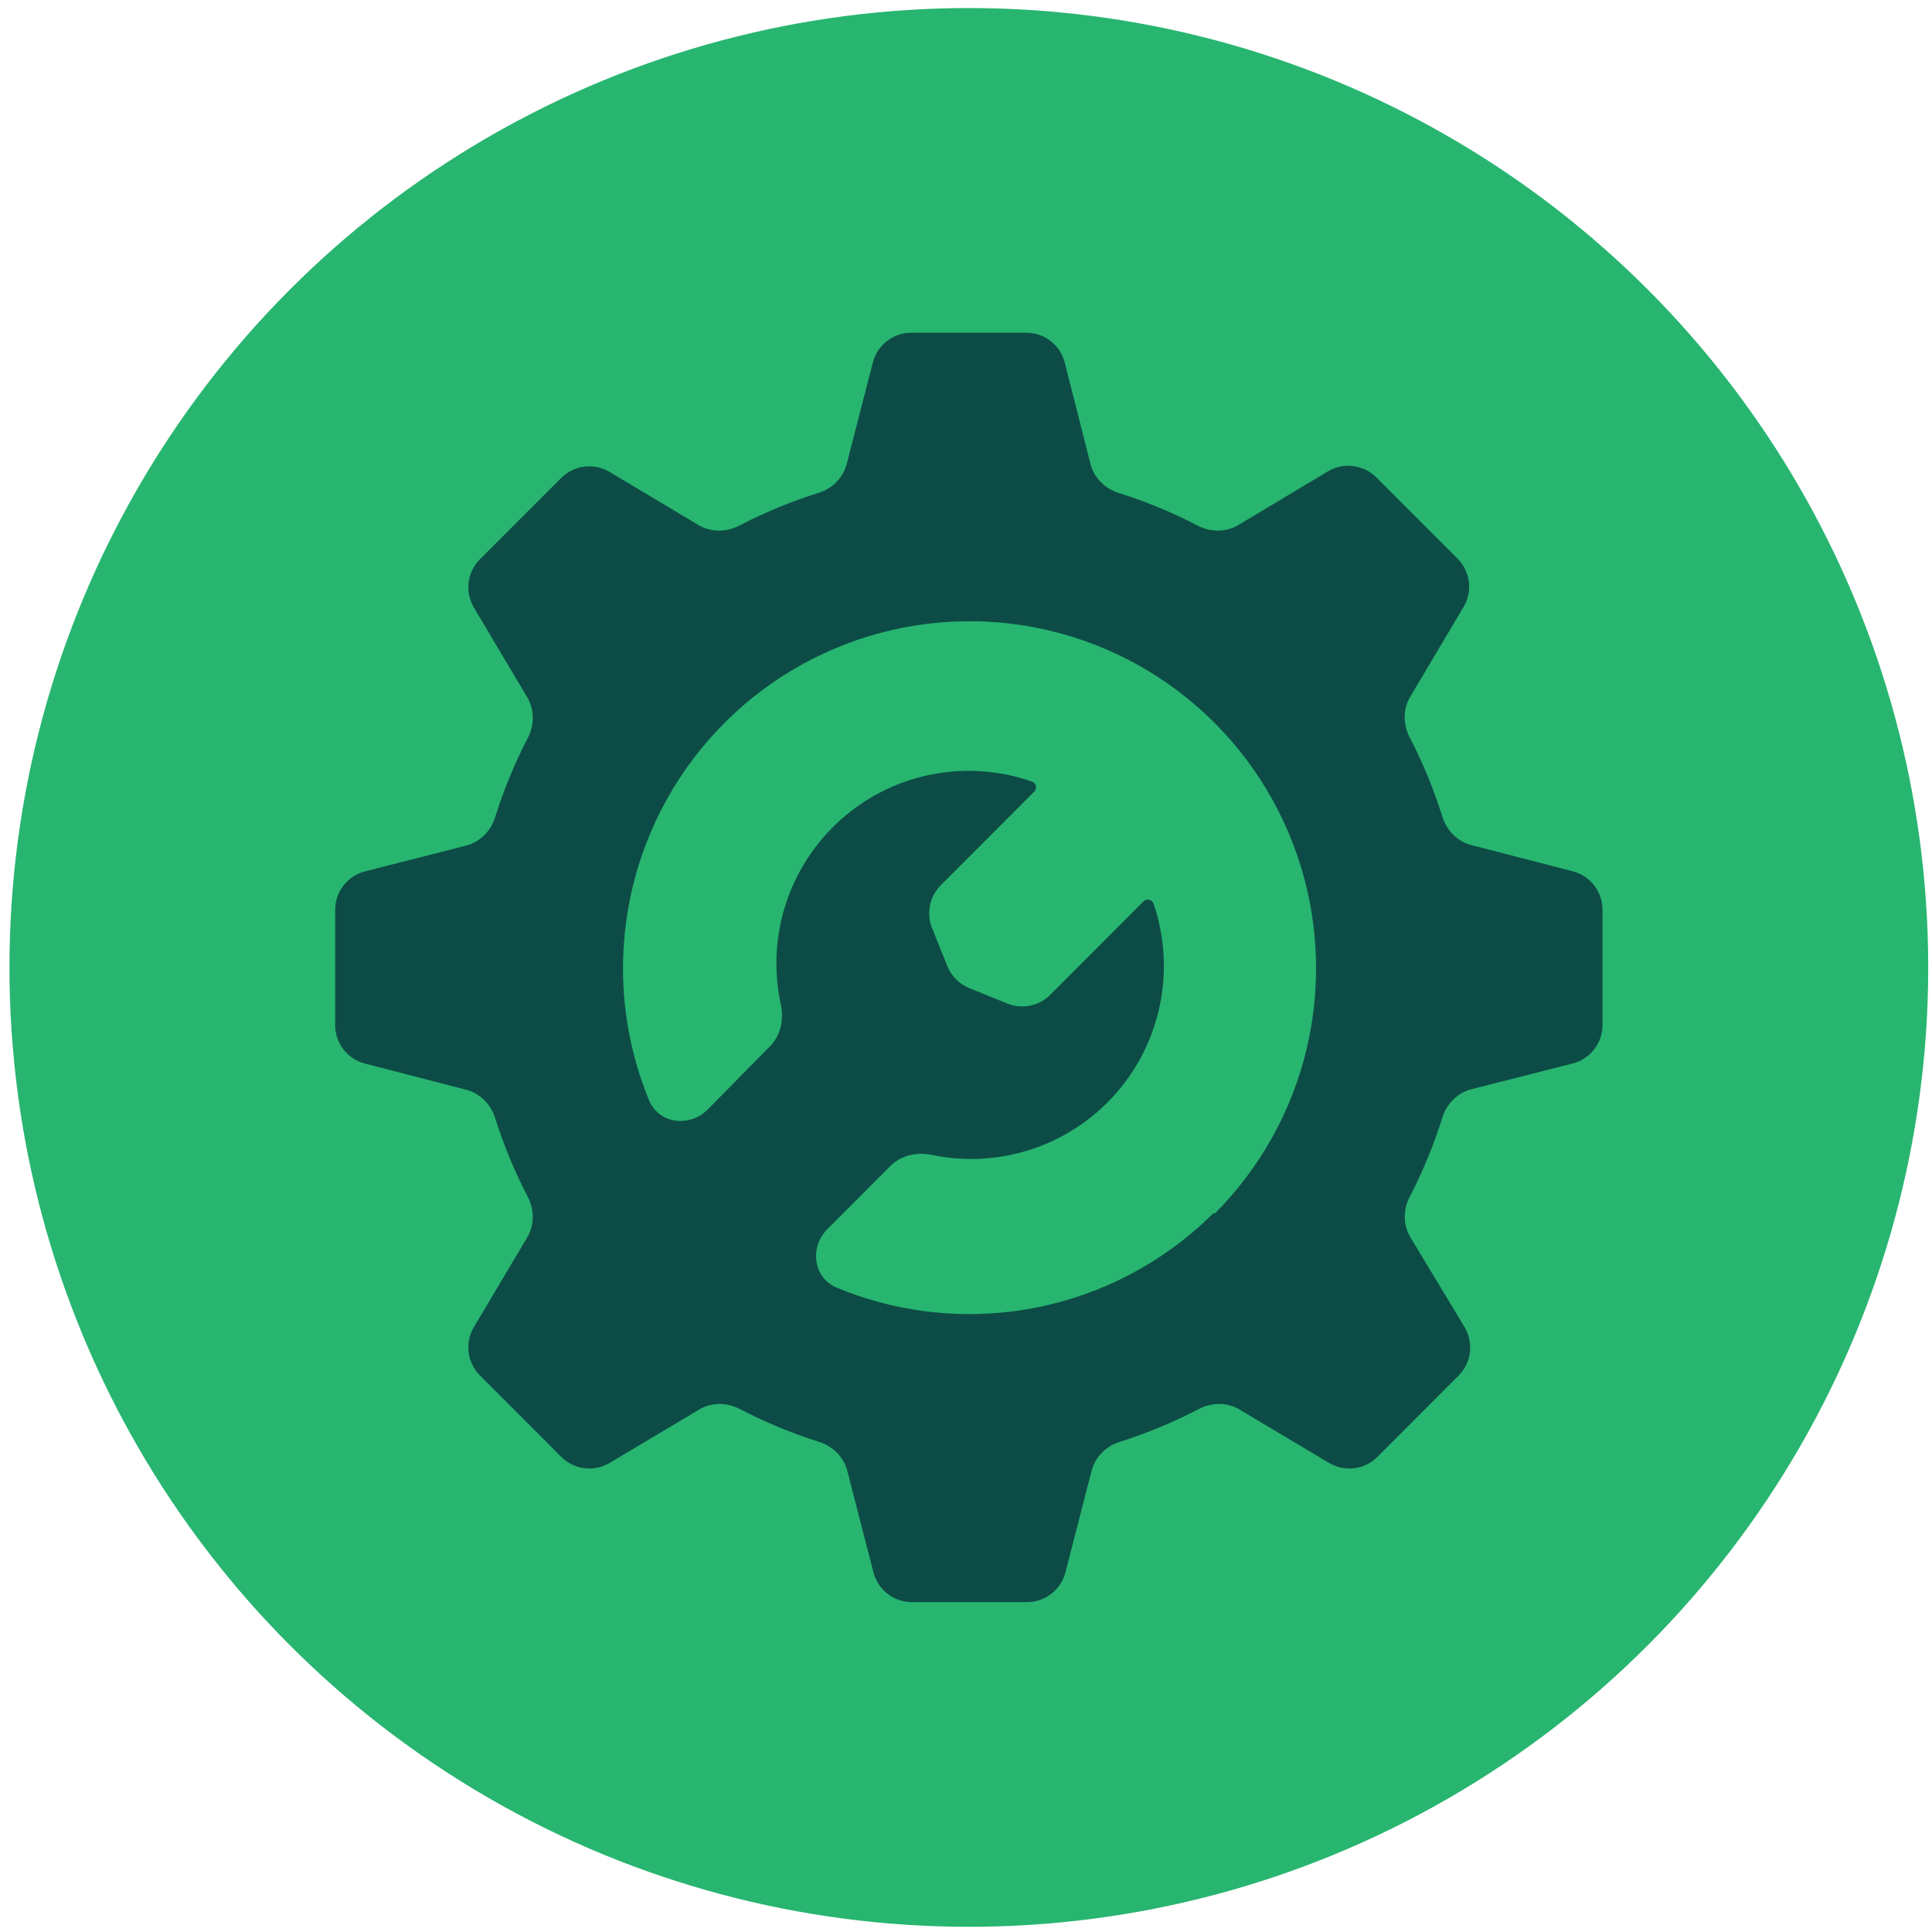 <svg width="146" height="146" viewBox="0 0 146 146" fill="none" xmlns="http://www.w3.org/2000/svg">
<circle cx="73.215" cy="73.108" r="72.5" fill="#28B570"/>
<path d="M118.841 80.368C120.171 80.029 121.101 78.832 121.101 77.46V68.746C121.101 67.378 120.176 66.184 118.851 65.842L111.196 63.865C110.142 63.593 109.328 62.769 109.003 61.73C108.354 59.653 107.523 57.637 106.521 55.706C106.02 54.74 106.018 53.582 106.573 52.646L110.602 45.869C111.303 44.69 111.114 43.185 110.144 42.215L104.006 36.076C103.033 35.103 101.523 34.917 100.343 35.624L93.591 39.67C92.653 40.232 91.488 40.231 90.518 39.726C88.599 38.728 86.597 37.899 84.535 37.25C83.494 36.922 82.67 36.103 82.402 35.046L80.463 27.405C80.125 26.074 78.928 25.143 77.555 25.143H68.865C67.497 25.143 66.302 26.069 65.96 27.394L63.987 35.053C63.716 36.106 62.892 36.921 61.854 37.246C59.784 37.896 57.774 38.726 55.849 39.727C54.88 40.231 53.717 40.234 52.78 39.674L46.07 35.665C44.89 34.96 43.382 35.147 42.41 36.119L36.27 42.26C35.3 43.23 35.111 44.735 35.812 45.914L39.841 52.691C40.397 53.627 40.394 54.785 39.893 55.751C38.892 57.68 38.062 59.694 37.413 61.769C37.087 62.811 36.268 63.637 35.21 63.906L27.587 65.847C26.258 66.186 25.328 67.383 25.328 68.754V77.469C25.328 78.837 26.253 80.032 27.577 80.374L35.222 82.35C36.274 82.622 37.087 83.444 37.413 84.48C38.061 86.538 38.889 88.534 39.886 90.446C40.391 91.414 40.395 92.576 39.838 93.514L35.811 100.288C35.111 101.467 35.298 102.97 36.267 103.94L42.412 110.095C43.383 111.068 44.891 111.256 46.071 110.552L52.827 106.524C53.763 105.965 54.925 105.967 55.892 106.471C57.821 107.475 59.834 108.309 61.907 108.966C62.941 109.293 63.76 110.106 64.03 111.156L66.005 118.821C66.347 120.146 67.542 121.072 68.91 121.072H77.609C78.977 121.072 80.172 120.146 80.514 118.821L82.489 111.153C82.76 110.105 83.577 109.292 84.609 108.964C86.678 108.307 88.686 107.473 90.612 106.471C91.579 105.967 92.741 105.965 93.677 106.523L100.433 110.552C101.613 111.256 103.121 111.068 104.092 110.095L110.226 103.951C111.2 102.976 111.384 101.463 110.672 100.282L106.592 93.517C106.025 92.578 106.025 91.409 106.531 90.436C107.529 88.517 108.355 86.513 109.001 84.448C109.327 83.405 110.147 82.578 111.206 82.309L118.841 80.368ZM91.756 91.686C91.74 91.666 91.71 91.665 91.692 91.683C87.575 95.784 82.213 98.396 76.449 99.108C71.948 99.664 67.402 99.036 63.25 97.317C61.447 96.57 61.157 94.253 62.536 92.872L67.29 88.11C68.104 87.295 69.307 87.045 70.433 87.279C72.473 87.703 74.587 87.686 76.632 87.218C79.291 86.611 81.727 85.267 83.661 83.341C85.595 81.415 86.95 78.983 87.571 76.323C88.193 73.663 88.056 70.882 87.177 68.296V68.296C87.066 67.972 86.654 67.876 86.411 68.118L79.366 75.175C78.513 76.029 77.231 76.289 76.113 75.834L73.242 74.667C72.488 74.36 71.891 73.76 71.588 73.005L70.435 70.133C69.988 69.019 70.248 67.745 71.096 66.896L78.162 59.819C78.4 59.58 78.307 59.174 77.988 59.063V59.063C75.399 58.158 72.606 58.006 69.934 58.624C67.261 59.242 64.818 60.605 62.887 62.556C60.955 64.506 59.614 66.964 59.019 69.645C58.56 71.712 58.558 73.846 59.005 75.9C59.249 77.025 59.008 78.23 58.201 79.051L53.496 83.827C52.117 85.228 49.779 84.94 49.035 83.121C47.679 79.806 47.01 76.236 47.085 72.628C47.188 67.719 48.664 62.936 51.347 58.825C54.029 54.714 57.81 51.44 62.258 49.376C66.707 47.311 71.645 46.539 76.51 47.147C81.376 47.755 85.973 49.719 89.778 52.815C93.584 55.911 96.446 60.015 98.038 64.66C99.629 69.305 99.887 74.305 98.782 79.089C97.68 83.858 95.268 88.223 91.82 91.69C91.802 91.708 91.772 91.706 91.756 91.686V91.686Z" fill="#0D4C46"/>
</svg>
